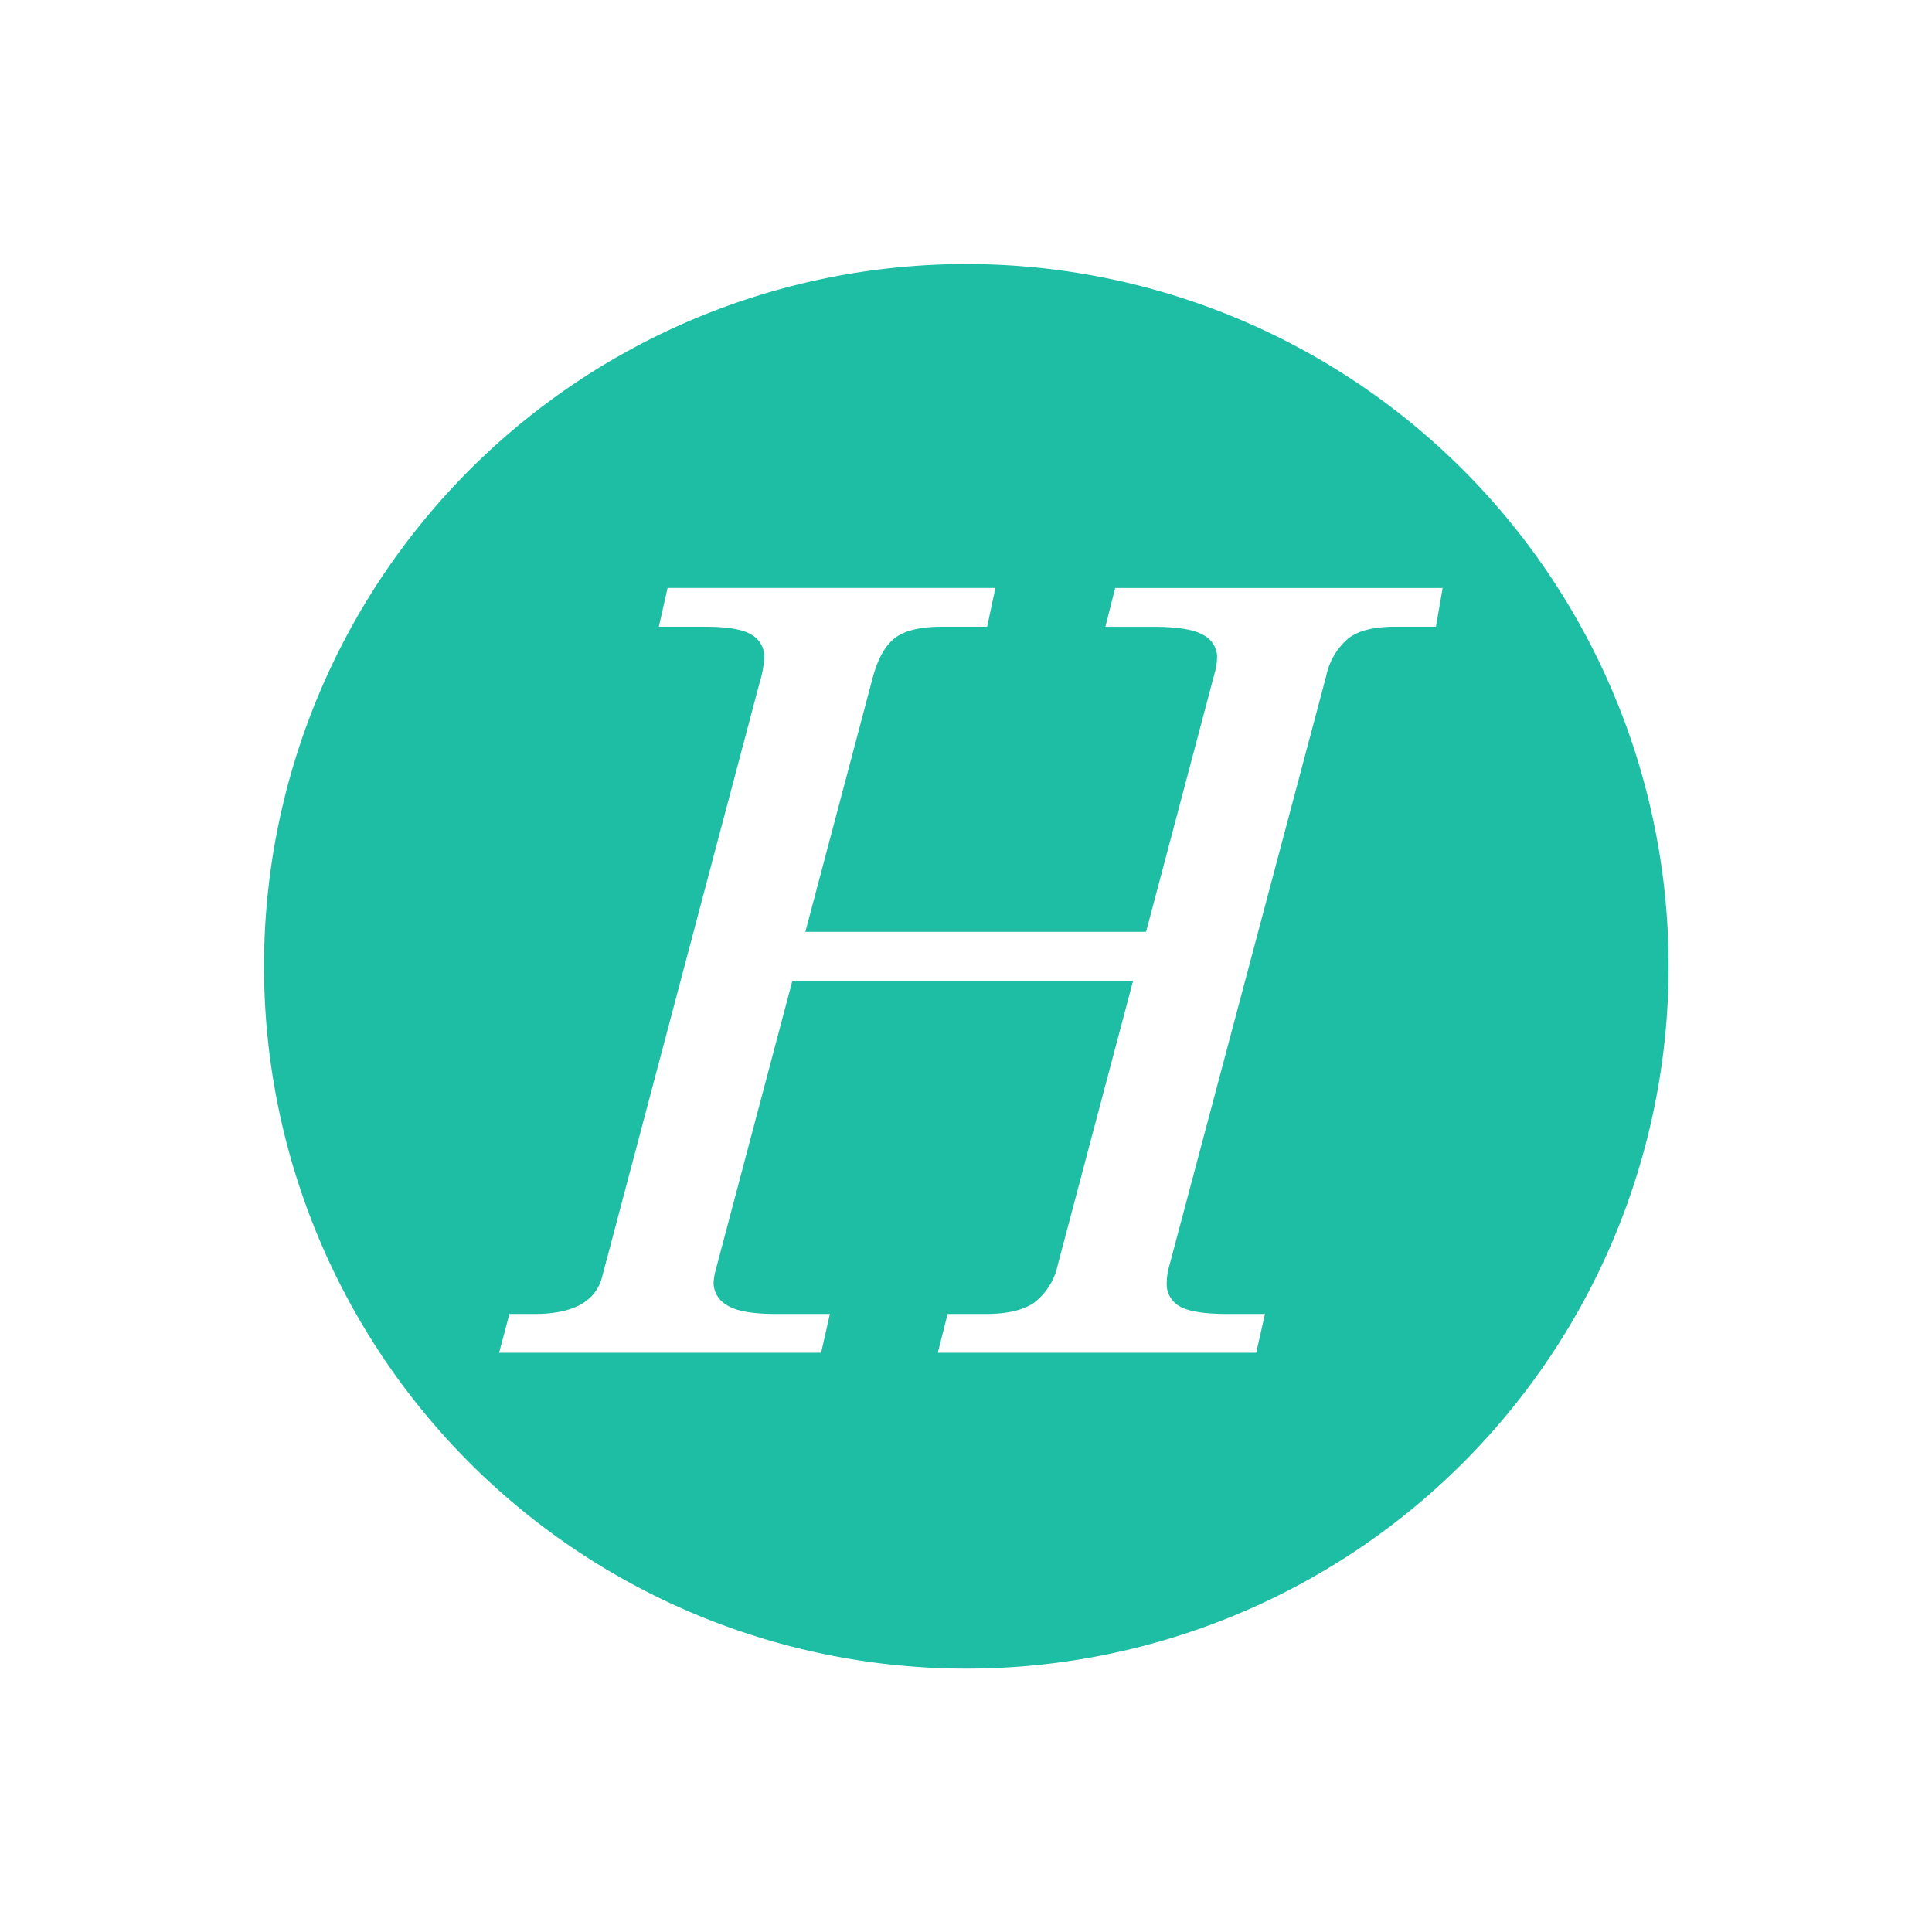 <svg xmlns="http://www.w3.org/2000/svg" width="300" height="300"><defs><clipPath id="a"><path d="M0 0h300v300H0z"/></clipPath></defs><g clip-path="url(#a)"><path fill="#1ebea5" d="M150.05 41A109.051 109.051 0 1 0 259.1 150.052 109.05 109.05 0 0 0 150.05 41m72.919 56.32h-6.425q-4.738 0-7.106 1.752a10.4 10.4 0 0 0-3.491 5.829l-24.378 91.65a10 10 0 0 0-.4 2.759 3.89 3.89 0 0 0 1.966 3.506q1.968 1.219 7.589 1.219h5.7l-1.366 6.023h-49.436l1.525-6.023h5.862q5.06 0 7.589-1.766a10.06 10.06 0 0 0 3.652-5.862l11.687-44.083h-52.906L111.2 196.957a10 10 0 0 0-.4 2.251 4.04 4.04 0 0 0 2.086 3.46q2.089 1.368 7.709 1.366h8.272l-1.367 6.023h-50l1.605-6.023h3.856q8.991 0 10.519-5.7l24.475-92.342a16.7 16.7 0 0 0 .724-3.935 3.92 3.92 0 0 0-1.968-3.493q-1.968-1.244-7.187-1.244H102.3l1.363-6.02h50.9l-1.283 6.023h-7.067q-4.9 0-7.186 1.7t-3.493 6.13L125.053 144.7h52.905l10.707-40.389a9 9 0 0 0 .32-2.329 3.84 3.84 0 0 0-2.127-3.371q-2.126-1.284-7.828-1.285h-7.387l1.525-6.023h50.846Z" data-name="Trazado 5125"/></g></svg>